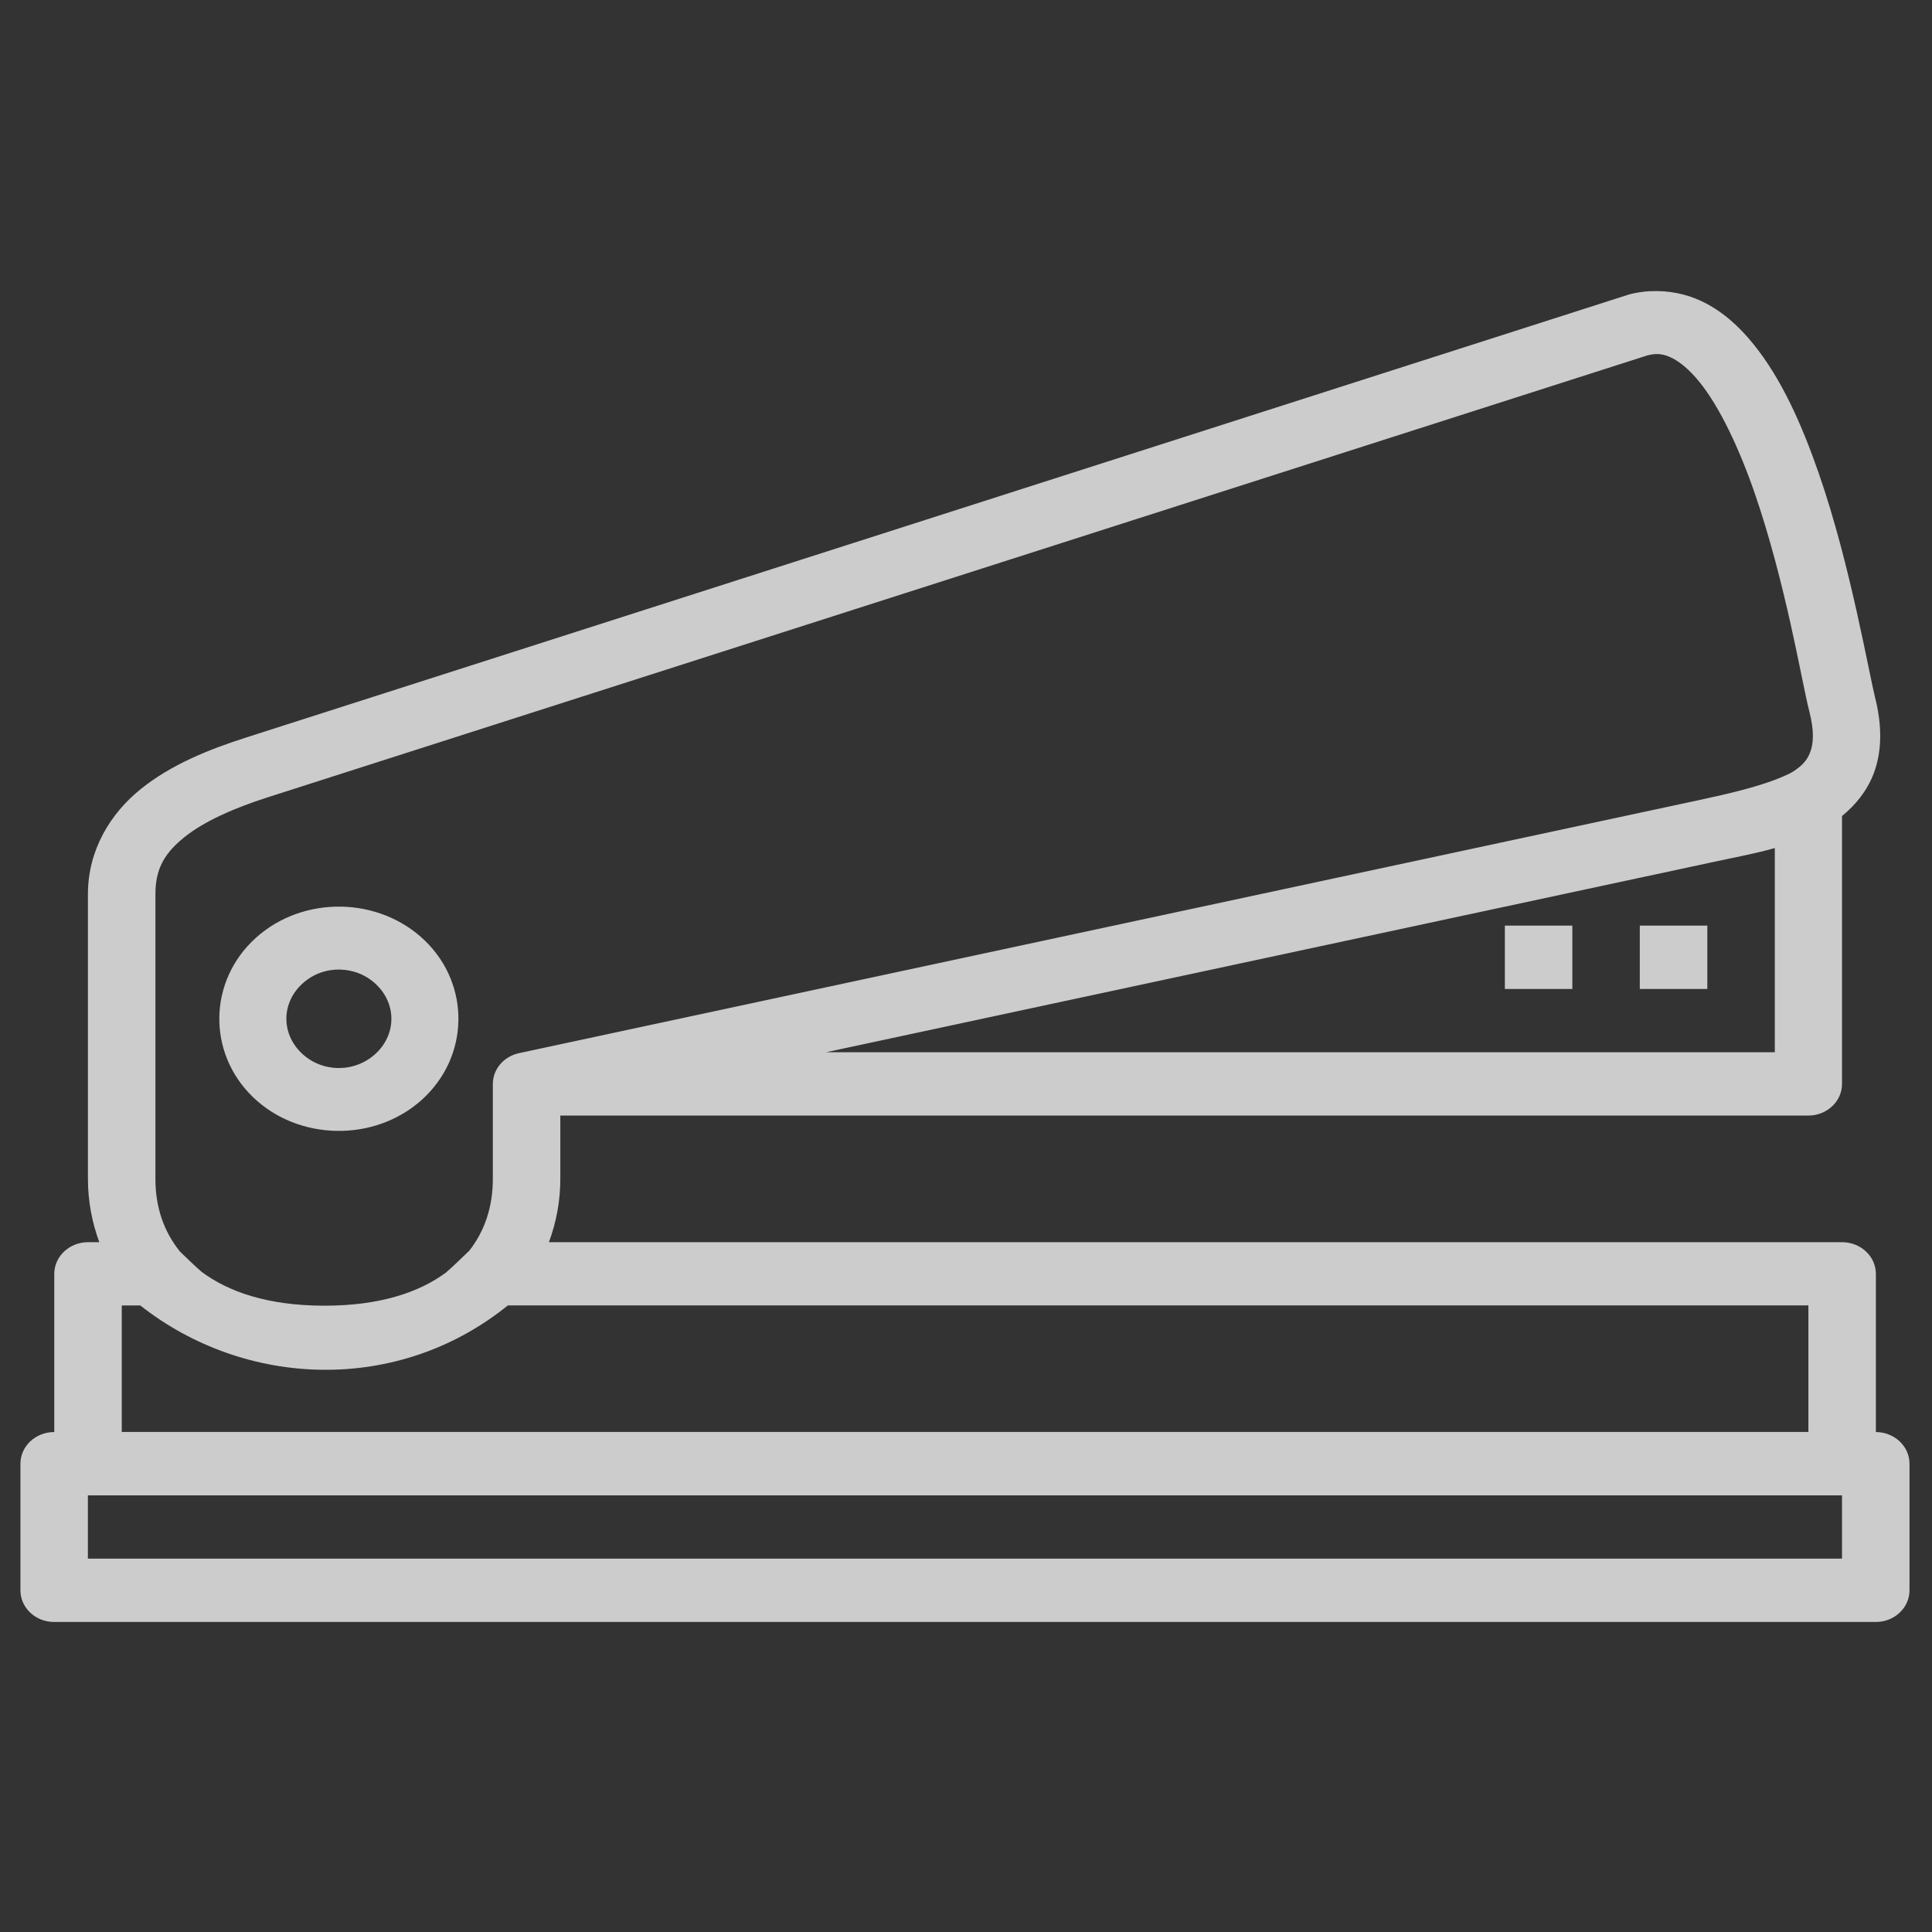 <?xml version="1.0" standalone="no"?>
<!-- Generator: Adobe Fireworks 10, Export SVG Extension by Aaron Beall (http://fireworks.abeall.com) . Version: 0.6.1  -->
<!DOCTYPE svg PUBLIC "-//W3C//DTD SVG 1.1//EN" "http://www.w3.org/Graphics/SVG/1.1/DTD/svg11.dtd">
<svg id="Untitled-Str%E1nka%201" viewBox="0 0 45 45" style="background-color:#ffffff00" version="1.1"
	xmlns="http://www.w3.org/2000/svg" xmlns:xlink="http://www.w3.org/1999/xlink" xml:space="preserve"
	x="0px" y="0px" width="45px" height="45px"
>
	<rect x="0" y="0" width="45" height="45" fill="#333333" stroke="none"/>
	<g id="Vrstva%201">
		<g id="4" opacity="0.749">
			<path d="M 38.431 6.782 C 38.289 6.79 38.147 6.81 38.004 6.843 C 37.982 6.847 37.961 6.853 37.94 6.86 L 5.724 17.181 C 4.856 17.459 3.986 17.809 3.278 18.379 C 2.57 18.949 2.048 19.8 2.048 20.827 L 2.048 27.459 C 2.048 27.968 2.141 28.465 2.313 28.933 L 2.047 28.933 C 1.613 28.935 1.263 29.267 1.264 29.673 L 1.264 33.355 C 0.831 33.354 0.477 33.683 0.476 34.09 L 0.476 34.091 L 0.476 37.039 C 0.474 37.446 0.825 37.778 1.258 37.779 L 1.264 37.779 L 43.693 37.779 C 44.127 37.778 44.477 37.446 44.476 37.039 L 44.476 34.091 C 44.475 33.686 44.125 33.357 43.693 33.355 L 43.693 29.673 C 43.694 29.267 43.344 28.935 42.91 28.933 C 42.908 28.933 42.906 28.933 42.904 28.933 L 12.785 28.933 C 12.959 28.465 13.051 27.969 13.051 27.459 L 13.051 25.984 L 42.121 25.984 C 42.553 25.982 42.903 25.654 42.904 25.25 L 42.904 19.006 C 43.217 18.753 43.486 18.423 43.641 18.019 C 43.838 17.5 43.841 16.895 43.67 16.229 C 43.611 15.997 43.461 15.207 43.247 14.249 C 43.032 13.29 42.747 12.132 42.36 11.017 C 41.972 9.902 41.502 8.831 40.84 8.014 C 40.509 7.605 40.119 7.247 39.639 7.018 C 39.278 6.845 38.858 6.76 38.431 6.783 L 38.431 6.782 ZM 38.671 8.251 C 38.756 8.262 38.836 8.287 38.931 8.332 C 39.121 8.423 39.352 8.61 39.586 8.9 C 40.054 9.479 40.504 10.432 40.863 11.466 C 41.222 12.5 41.502 13.616 41.71 14.547 C 41.918 15.478 42.045 16.191 42.144 16.575 C 42.264 17.044 42.235 17.333 42.162 17.523 C 42.09 17.712 41.97 17.841 41.75 17.98 C 41.681 18.024 41.585 18.061 41.497 18.101 C 40.994 18.316 40.281 18.484 39.586 18.633 L 12.088 24.53 C 11.731 24.608 11.479 24.905 11.479 25.249 L 11.479 27.459 C 11.479 28.109 11.291 28.674 10.925 29.138 C 10.918 29.143 10.912 29.149 10.905 29.155 C 10.721 29.331 10.557 29.494 10.385 29.642 C 9.768 30.096 8.861 30.413 7.553 30.412 L 7.551 30.412 C 7.55 30.412 7.548 30.412 7.546 30.412 C 6.229 30.41 5.316 30.085 4.698 29.625 C 4.532 29.481 4.374 29.326 4.195 29.155 C 3.816 28.687 3.62 28.12 3.62 27.458 L 3.62 20.825 C 3.62 20.219 3.846 19.861 4.298 19.497 C 4.75 19.133 5.449 18.823 6.229 18.573 L 38.386 8.273 L 38.392 8.273 C 38.499 8.248 38.587 8.24 38.671 8.251 L 38.671 8.251 ZM 41.339 19.753 L 41.339 24.509 L 19.24 24.509 L 39.941 20.07 C 40.374 19.976 40.856 19.889 41.339 19.753 ZM 7.942 21.117 C 7.226 21.106 6.507 21.348 5.956 21.847 C 4.854 22.845 4.822 24.513 5.885 25.547 C 6.949 26.58 8.73 26.609 9.831 25.611 C 10.932 24.614 10.963 22.945 9.9 21.912 C 9.368 21.396 8.658 21.129 7.942 21.117 ZM 35.051 21.559 L 35.051 23.035 L 36.623 23.035 L 36.623 21.559 L 35.051 21.559 ZM 38.194 21.559 L 38.194 23.035 L 39.767 23.035 L 39.767 21.559 L 38.194 21.559 ZM 7.914 22.583 C 8.225 22.589 8.533 22.705 8.769 22.936 C 9.243 23.396 9.23 24.107 8.74 24.551 C 8.25 24.995 7.49 24.984 7.017 24.523 C 6.543 24.063 6.557 23.35 7.048 22.907 C 7.292 22.684 7.604 22.577 7.914 22.583 L 7.914 22.583 ZM 11.83 30.405 L 42.121 30.405 L 42.121 33.353 L 2.836 33.353 L 2.836 30.407 L 3.268 30.407 C 5.712 32.333 9.271 32.476 11.83 30.405 L 11.83 30.405 ZM 2.047 34.83 L 42.904 34.83 L 42.904 36.304 L 2.047 36.304 L 2.047 34.83 Z" fill="#ffffff"/>
		</g>
	</g>
</svg>